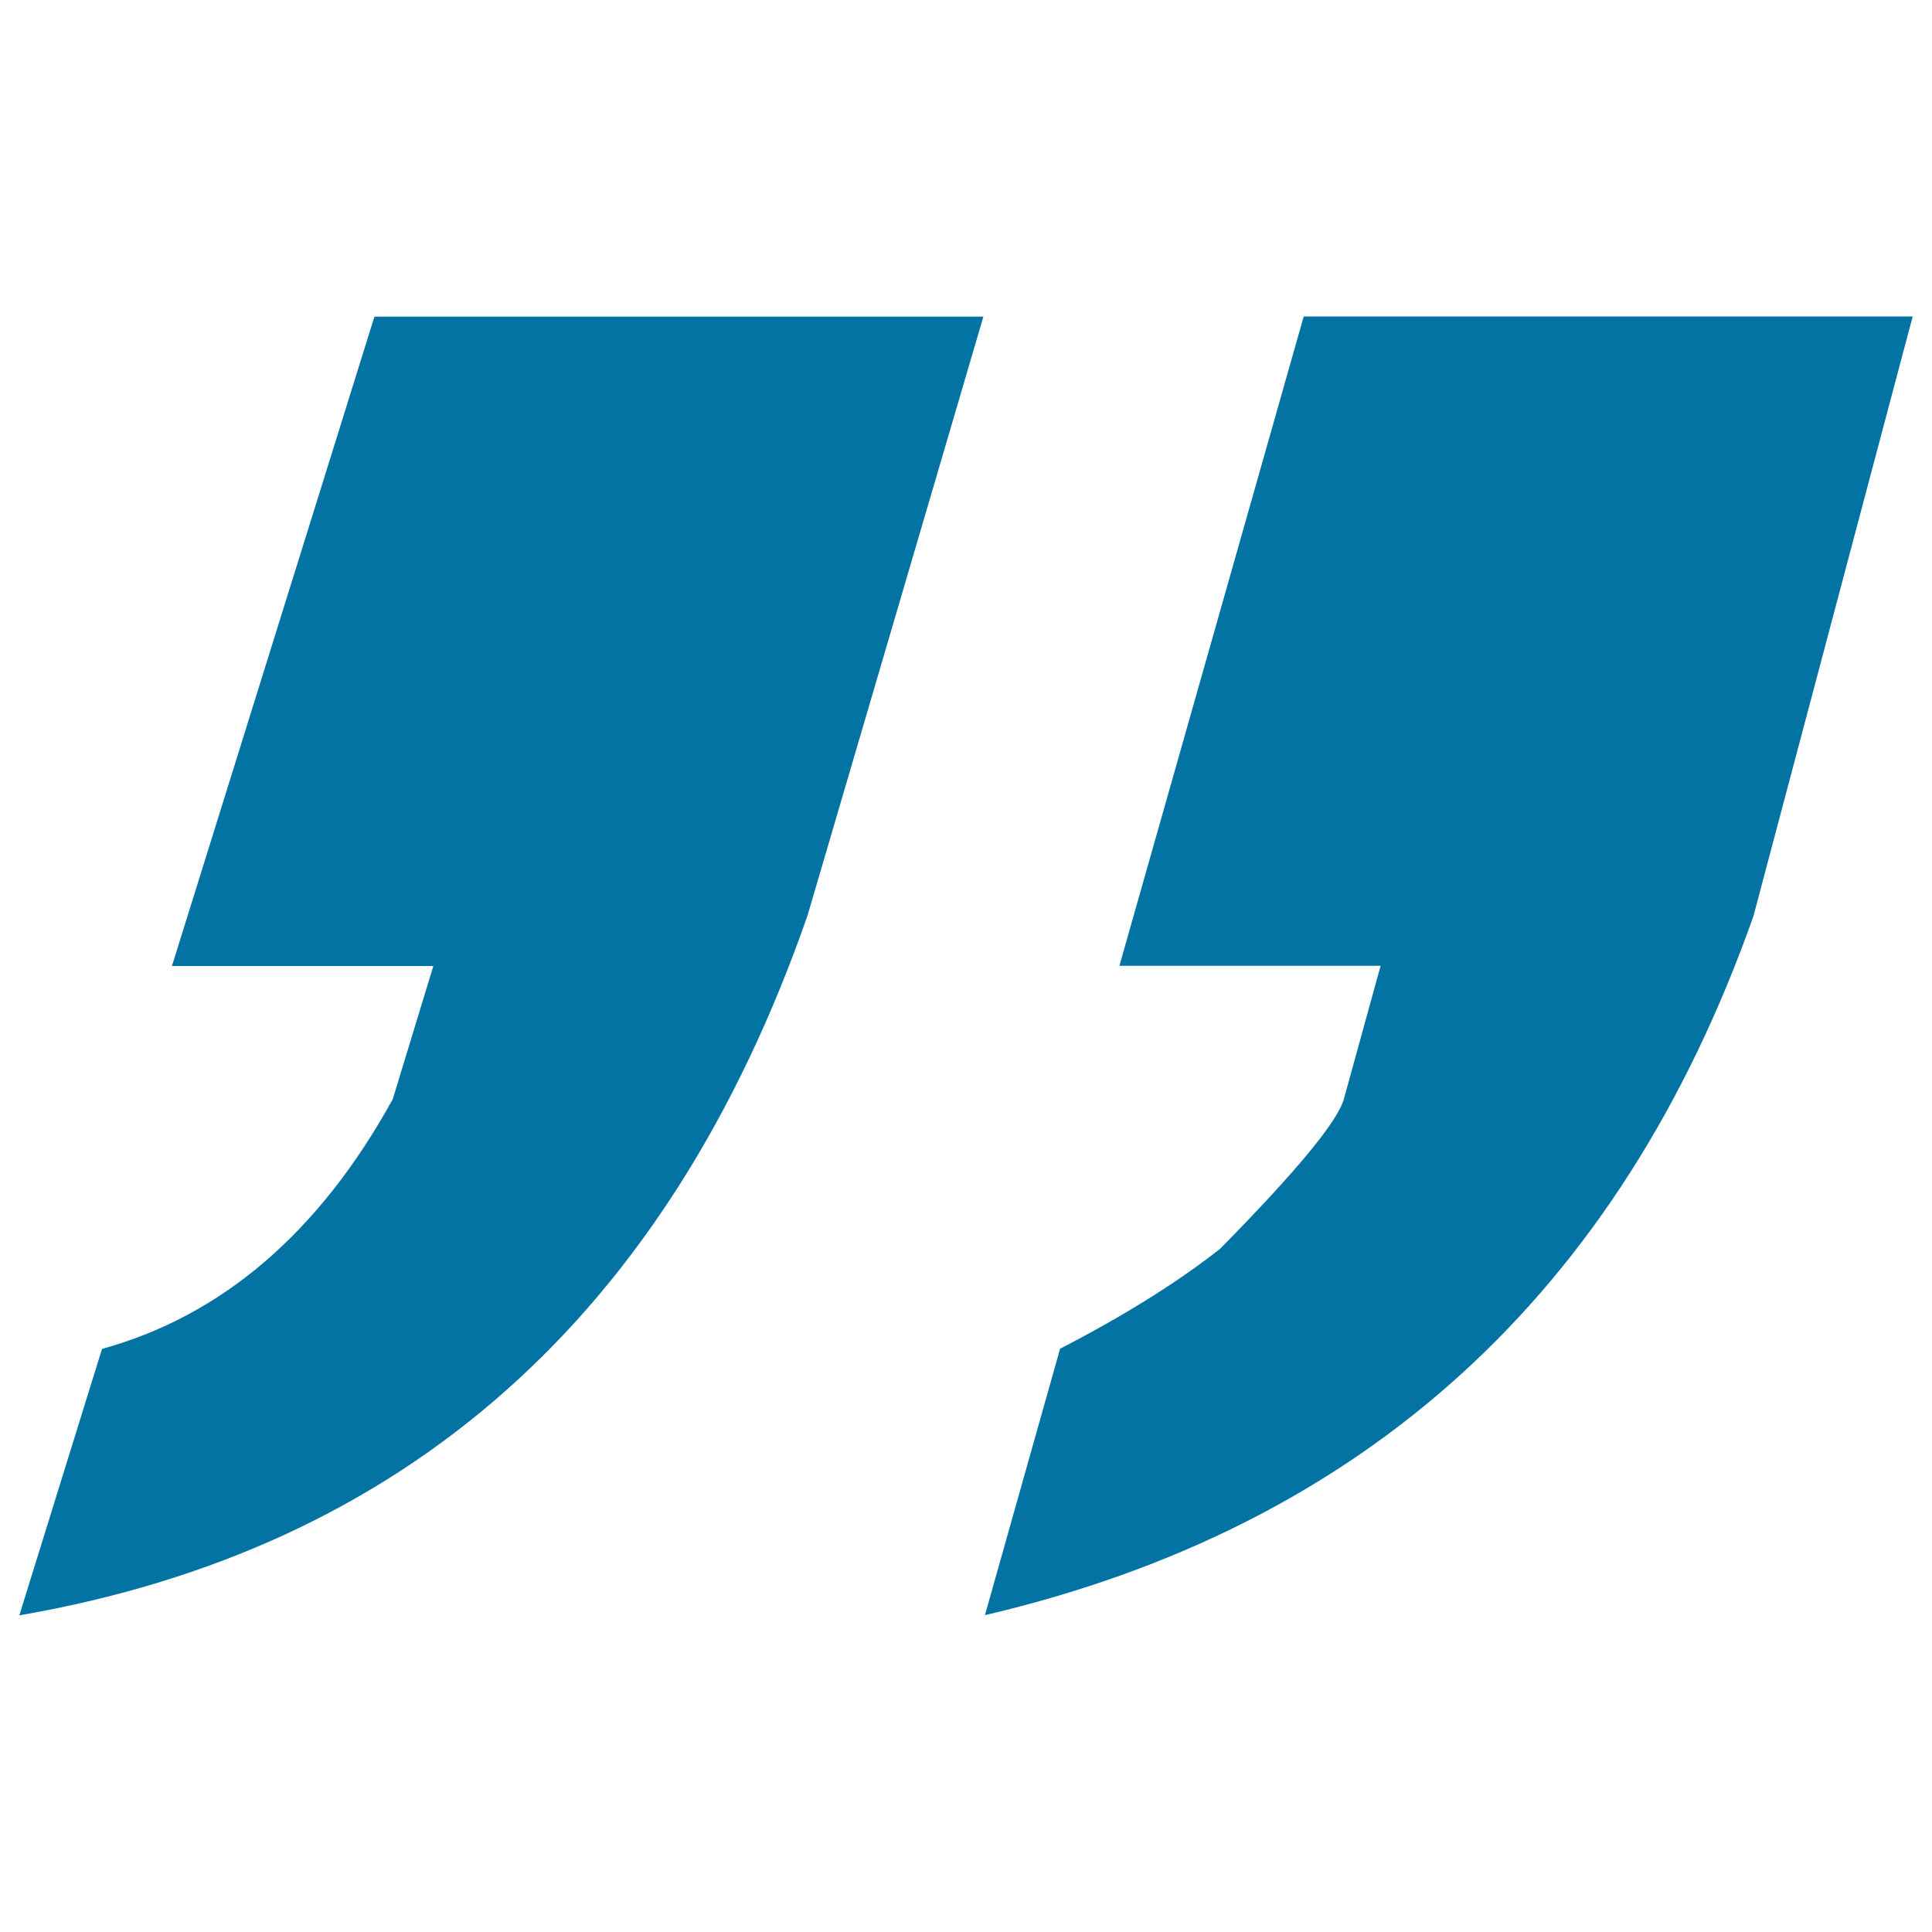 <svg xmlns="http://www.w3.org/2000/svg" viewBox="0 0 1000 1000" style="fill:#0273a2">
<title>Quote SVG icon</title>
<path d="M417.9,474.1C345.7,681,209.9,801.6,10,836.1l42.8-137.9C115,681,165.3,637.9,203.3,568.9l21-68.9H89l104.8-336.1h315.2L417.9,474.1z M907.6,474.1c-69,195.4-201.5,316-397.8,361.9l38.9-137.9c33.3-17.2,60.9-34.5,82.8-51.7c39.5-40.1,60.9-66,64.1-77.6l19-68.9H579.4l95.4-336.1H990L907.6,474.1z"/>
</svg>